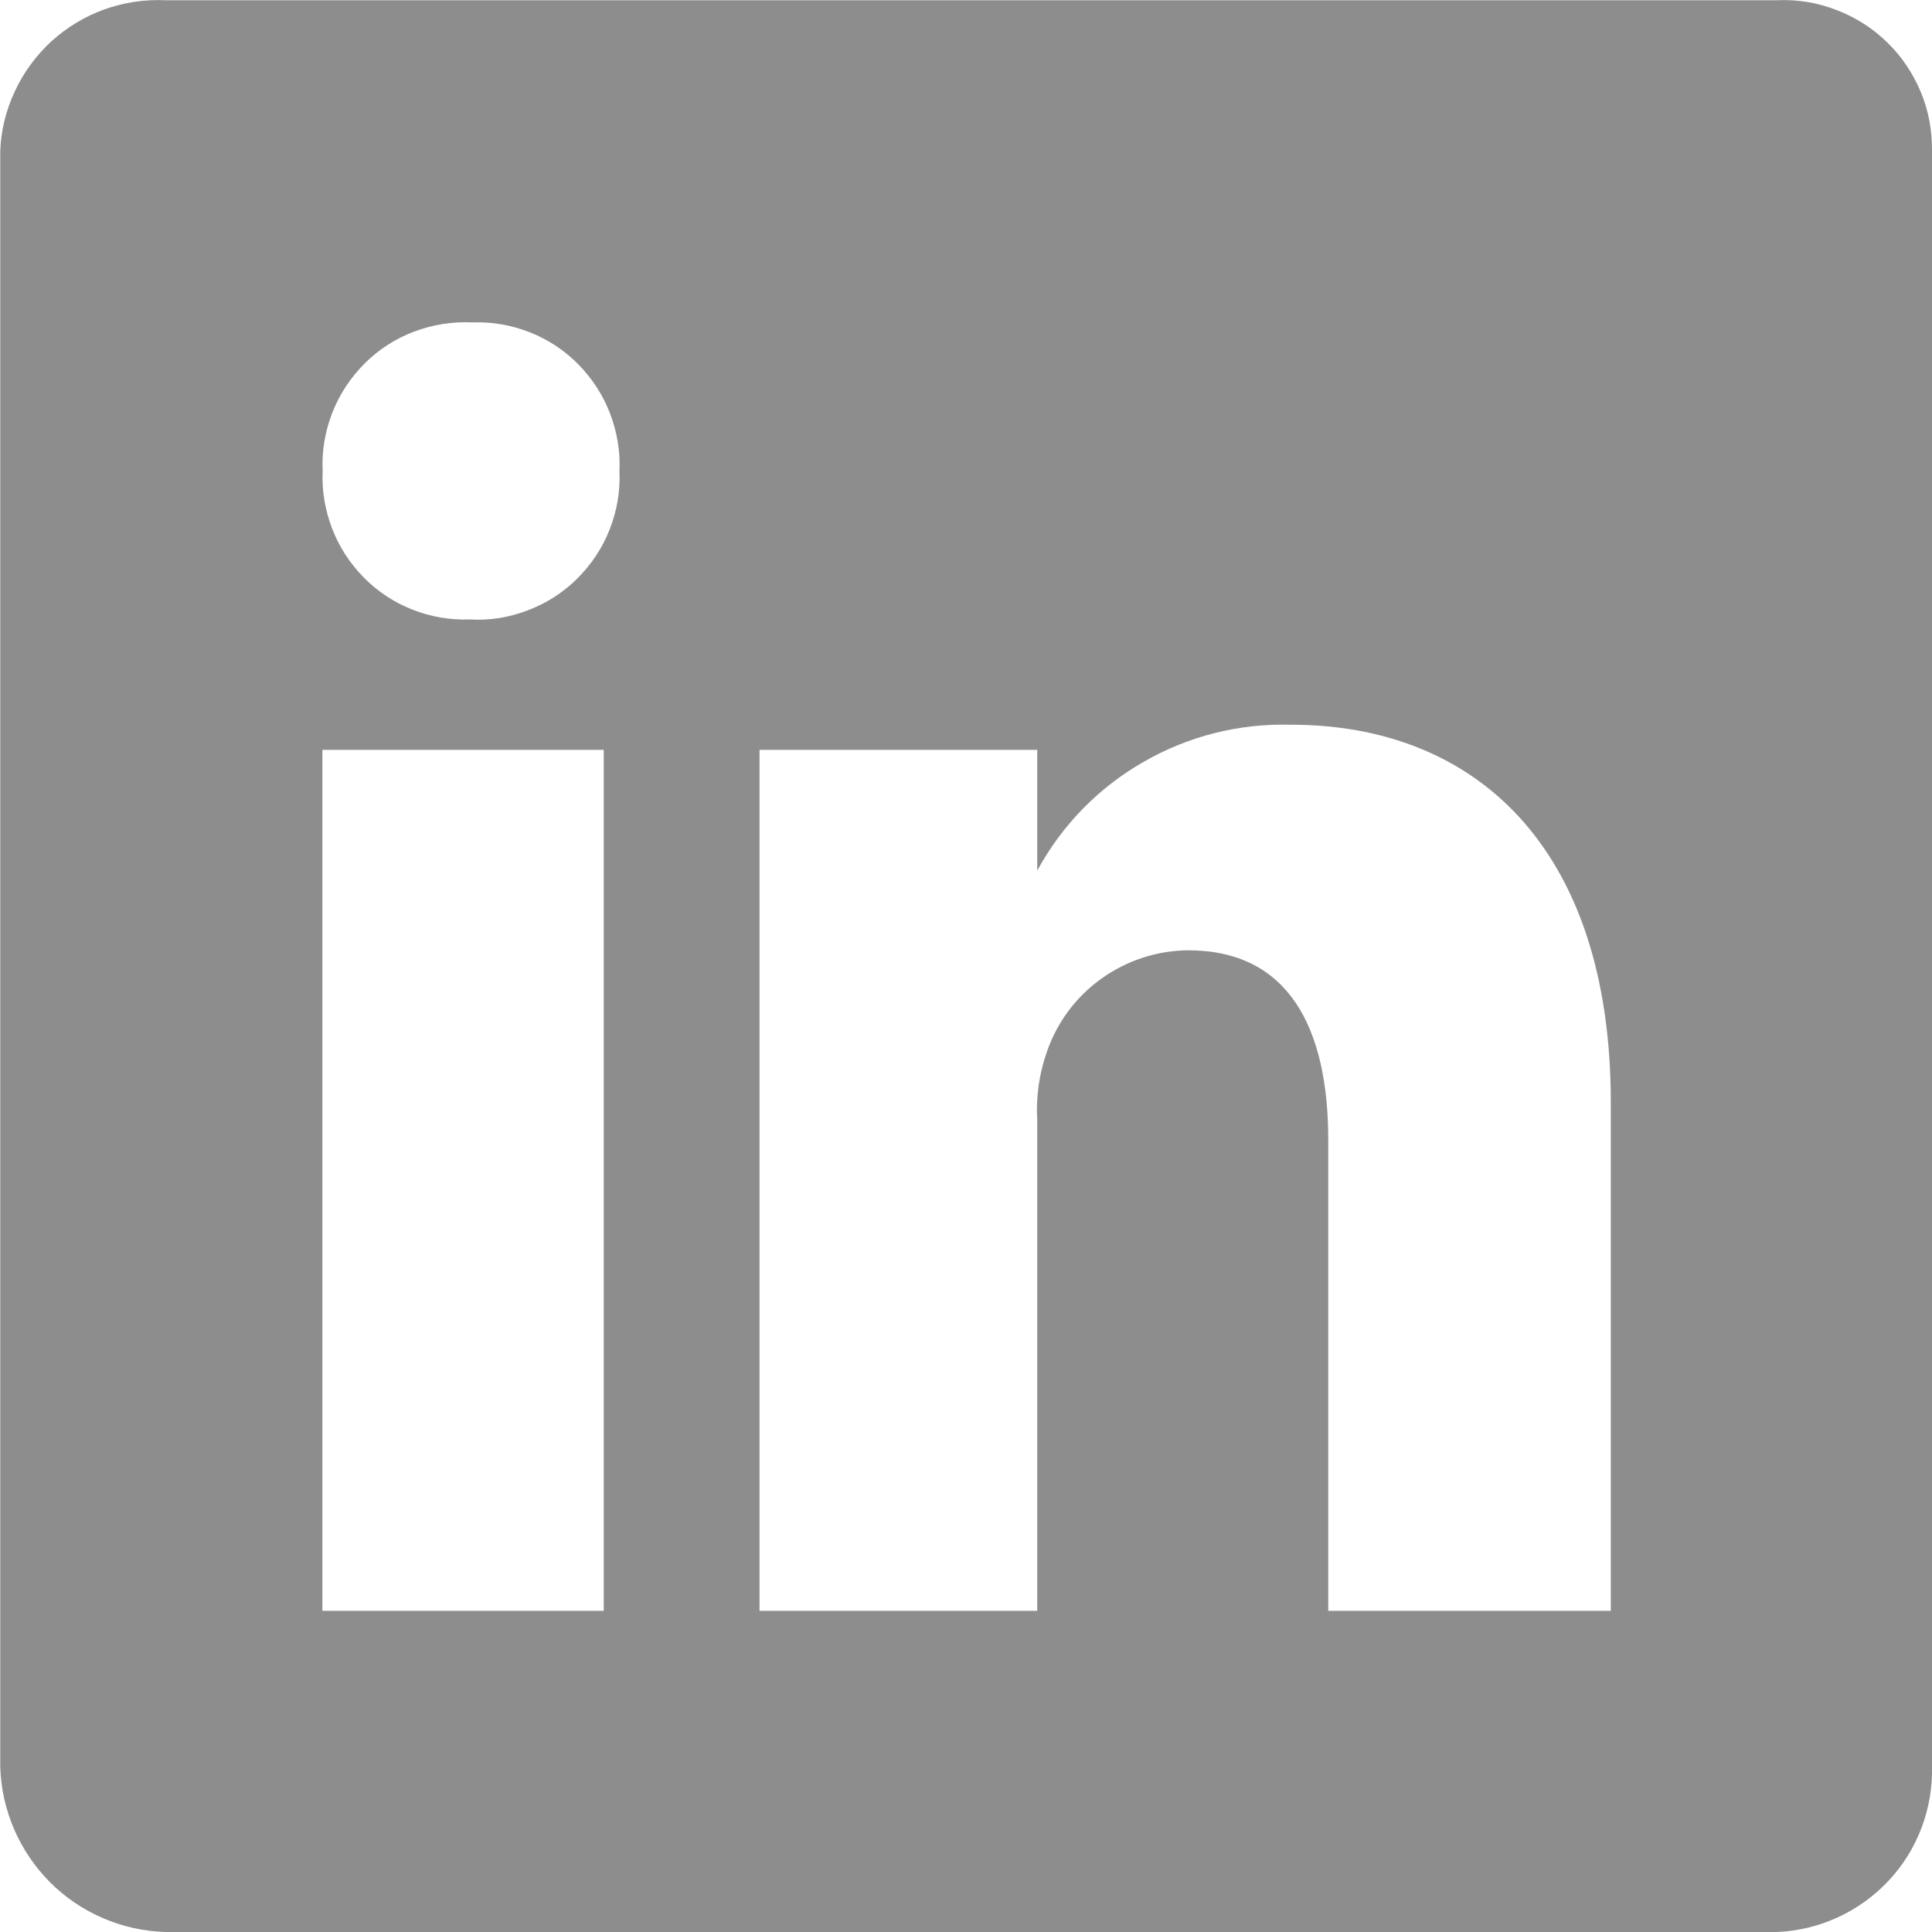 <?xml version="1.0" encoding="utf-8"?>
<!-- Generator: Adobe Illustrator 25.1.0, SVG Export Plug-In . SVG Version: 6.00 Build 0)  -->
<svg version="1.1" id="圖層_1" xmlns="http://www.w3.org/2000/svg" xmlns:xlink="http://www.w3.org/1999/xlink" x="0px" y="0px"
	 viewBox="0 0 800 800" style="enable-background:new 0 0 800 800;" xml:space="preserve">
<style type="text/css">
	.st0{fill:#8D8D8D;}
</style>
<path class="st0" d="M735.9,0.1H68.5C59.9-0.3,51.3,1,43.2,3.9s-15.5,7.4-21.9,13.2C15,22.9,9.8,29.9,6.2,37.7
	C2.5,45.5,0.4,54,0.1,62.6v668.9c0.5,18,7.9,35.1,20.6,47.9c12.7,12.7,29.9,20.1,47.9,20.6H736c17.5-0.8,34-8.4,46-21.2
	s18.4-29.8,18-47.3V62.6c0.1-8.4-1.4-16.7-4.6-24.4c-3.2-7.7-7.9-14.8-13.9-20.6c-6-5.9-13.1-10.4-20.9-13.4
	C752.7,1.1,744.3-0.3,735.9,0.1z M250,667H133.5V310.5H250V667z M194.5,256.5c-8.1,0.3-16.2-1.1-23.8-4.1s-14.4-7.5-20.1-13.3
	c-5.7-5.8-10.2-12.7-13.1-20.3c-2.9-7.6-4.3-15.7-3.9-23.8c-0.4-8.2,1-16.4,4-24.1c3-7.7,7.6-14.6,13.4-20.4
	c5.8-5.8,12.8-10.3,20.5-13.2s15.9-4.2,24.1-3.8c8.1-0.3,16.2,1.1,23.8,4.1s14.4,7.5,20.1,13.3c5.7,5.8,10.2,12.7,13.1,20.3
	c2.9,7.6,4.3,15.7,3.9,23.8c0.4,8.2-1,16.4-4,24.1c-3,7.7-7.6,14.6-13.4,20.4c-5.8,5.8-12.8,10.3-20.5,13.2
	C210.9,255.7,202.7,257,194.5,256.5z M667,667H550V472c0-46.5-16.5-78.5-58-78.5c-12.9,0.1-25.4,4.2-35.9,11.7s-18.4,18.1-22.6,30.3
	c-3.2,9.1-4.6,18.8-4,28.5v203h-115V310.5h115v50c10.2-18.8,25.4-34.4,44-45c18.5-10.7,39.6-16,61-15.4C610,300,667,350,667,456.5
	V667z"/>
</svg>
